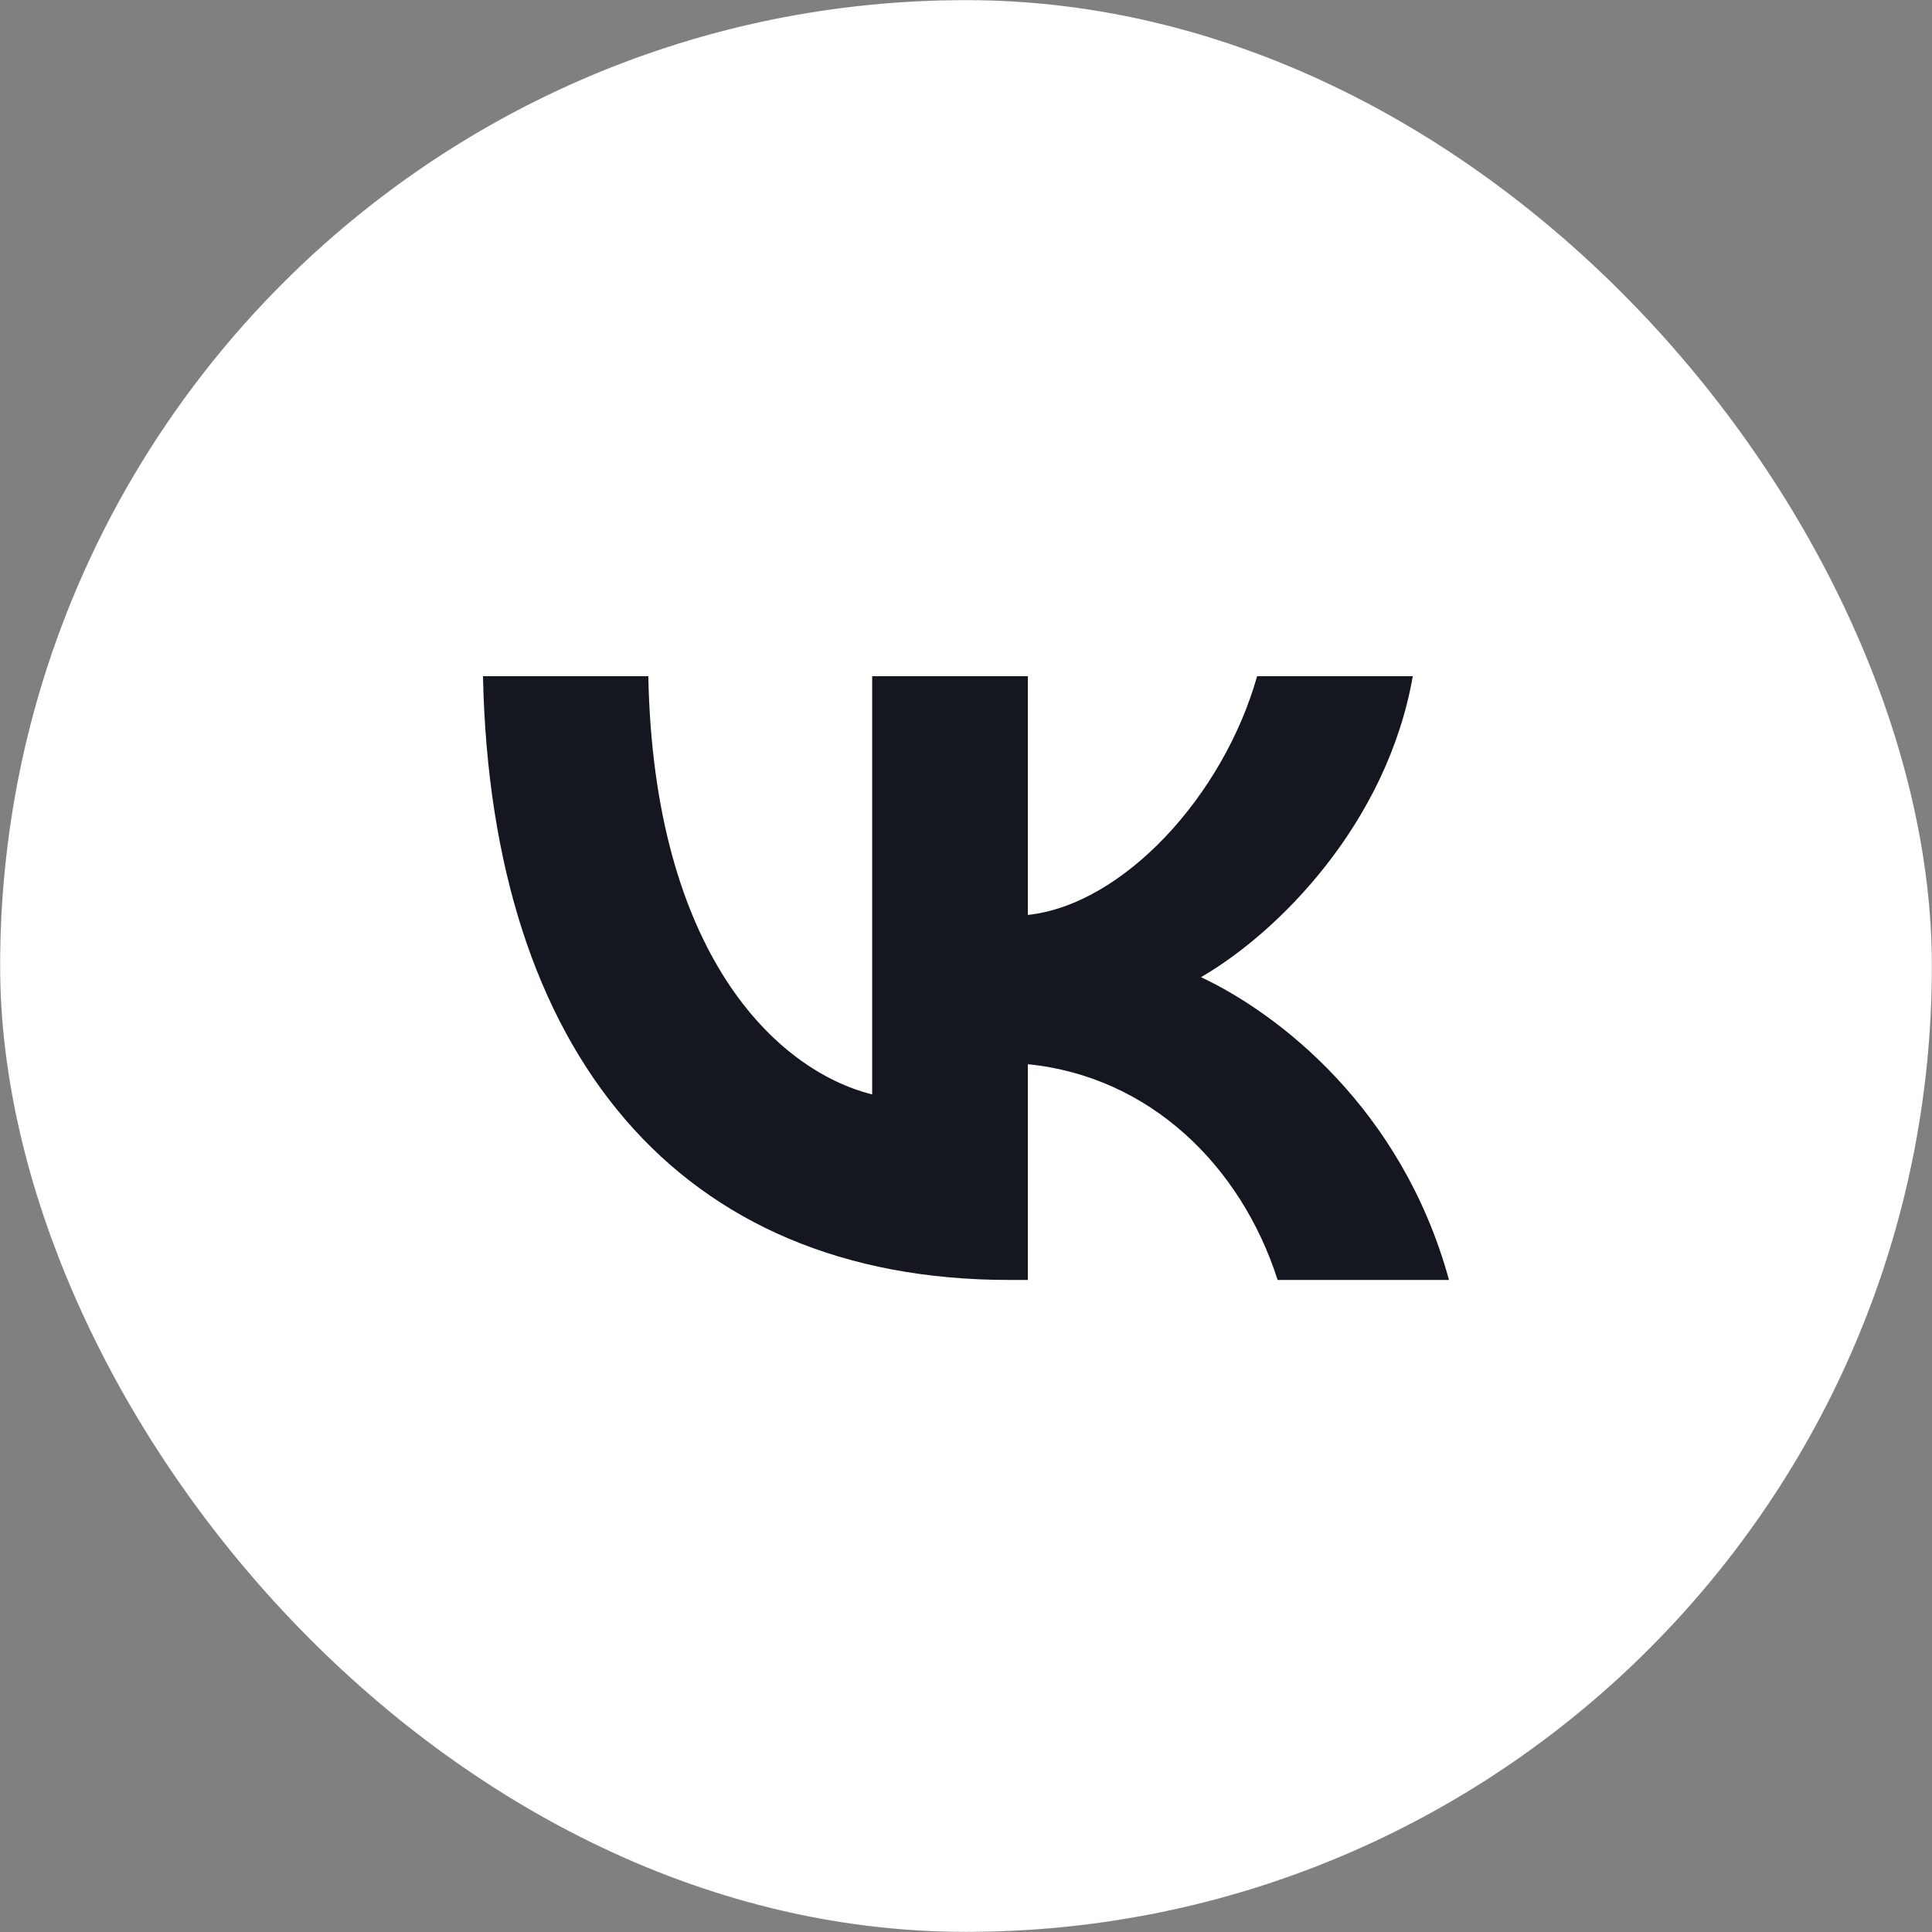 <?xml version="1.0" encoding="UTF-8"?> <svg xmlns="http://www.w3.org/2000/svg" width="60" height="60" viewBox="0 0 60 60" fill="none"><rect x="0" y="0" width="60" height="60" fill="#808080" stroke="none"/> <rect x="0.001" y="0.001" width="59.998" height="59.998" rx="29.999" fill="white"></rect> <rect x="0.001" y="0.001" width="59.998" height="59.998" rx="29.999" stroke="#14171F" stroke-width="0.002"></rect> <path d="M31.34 39.75C21.09 39.75 15.244 32.712 15 21H20.134C20.303 29.596 24.088 33.237 27.086 33.988V21H31.921V28.414C34.881 28.095 37.992 24.716 39.041 21H43.876C43.07 25.58 39.697 28.958 37.298 30.347C39.697 31.473 43.538 34.42 45 39.75H39.678C38.535 36.184 35.687 33.425 31.921 33.05V39.75H31.34Z" fill="#14171F"></path> </svg> 
